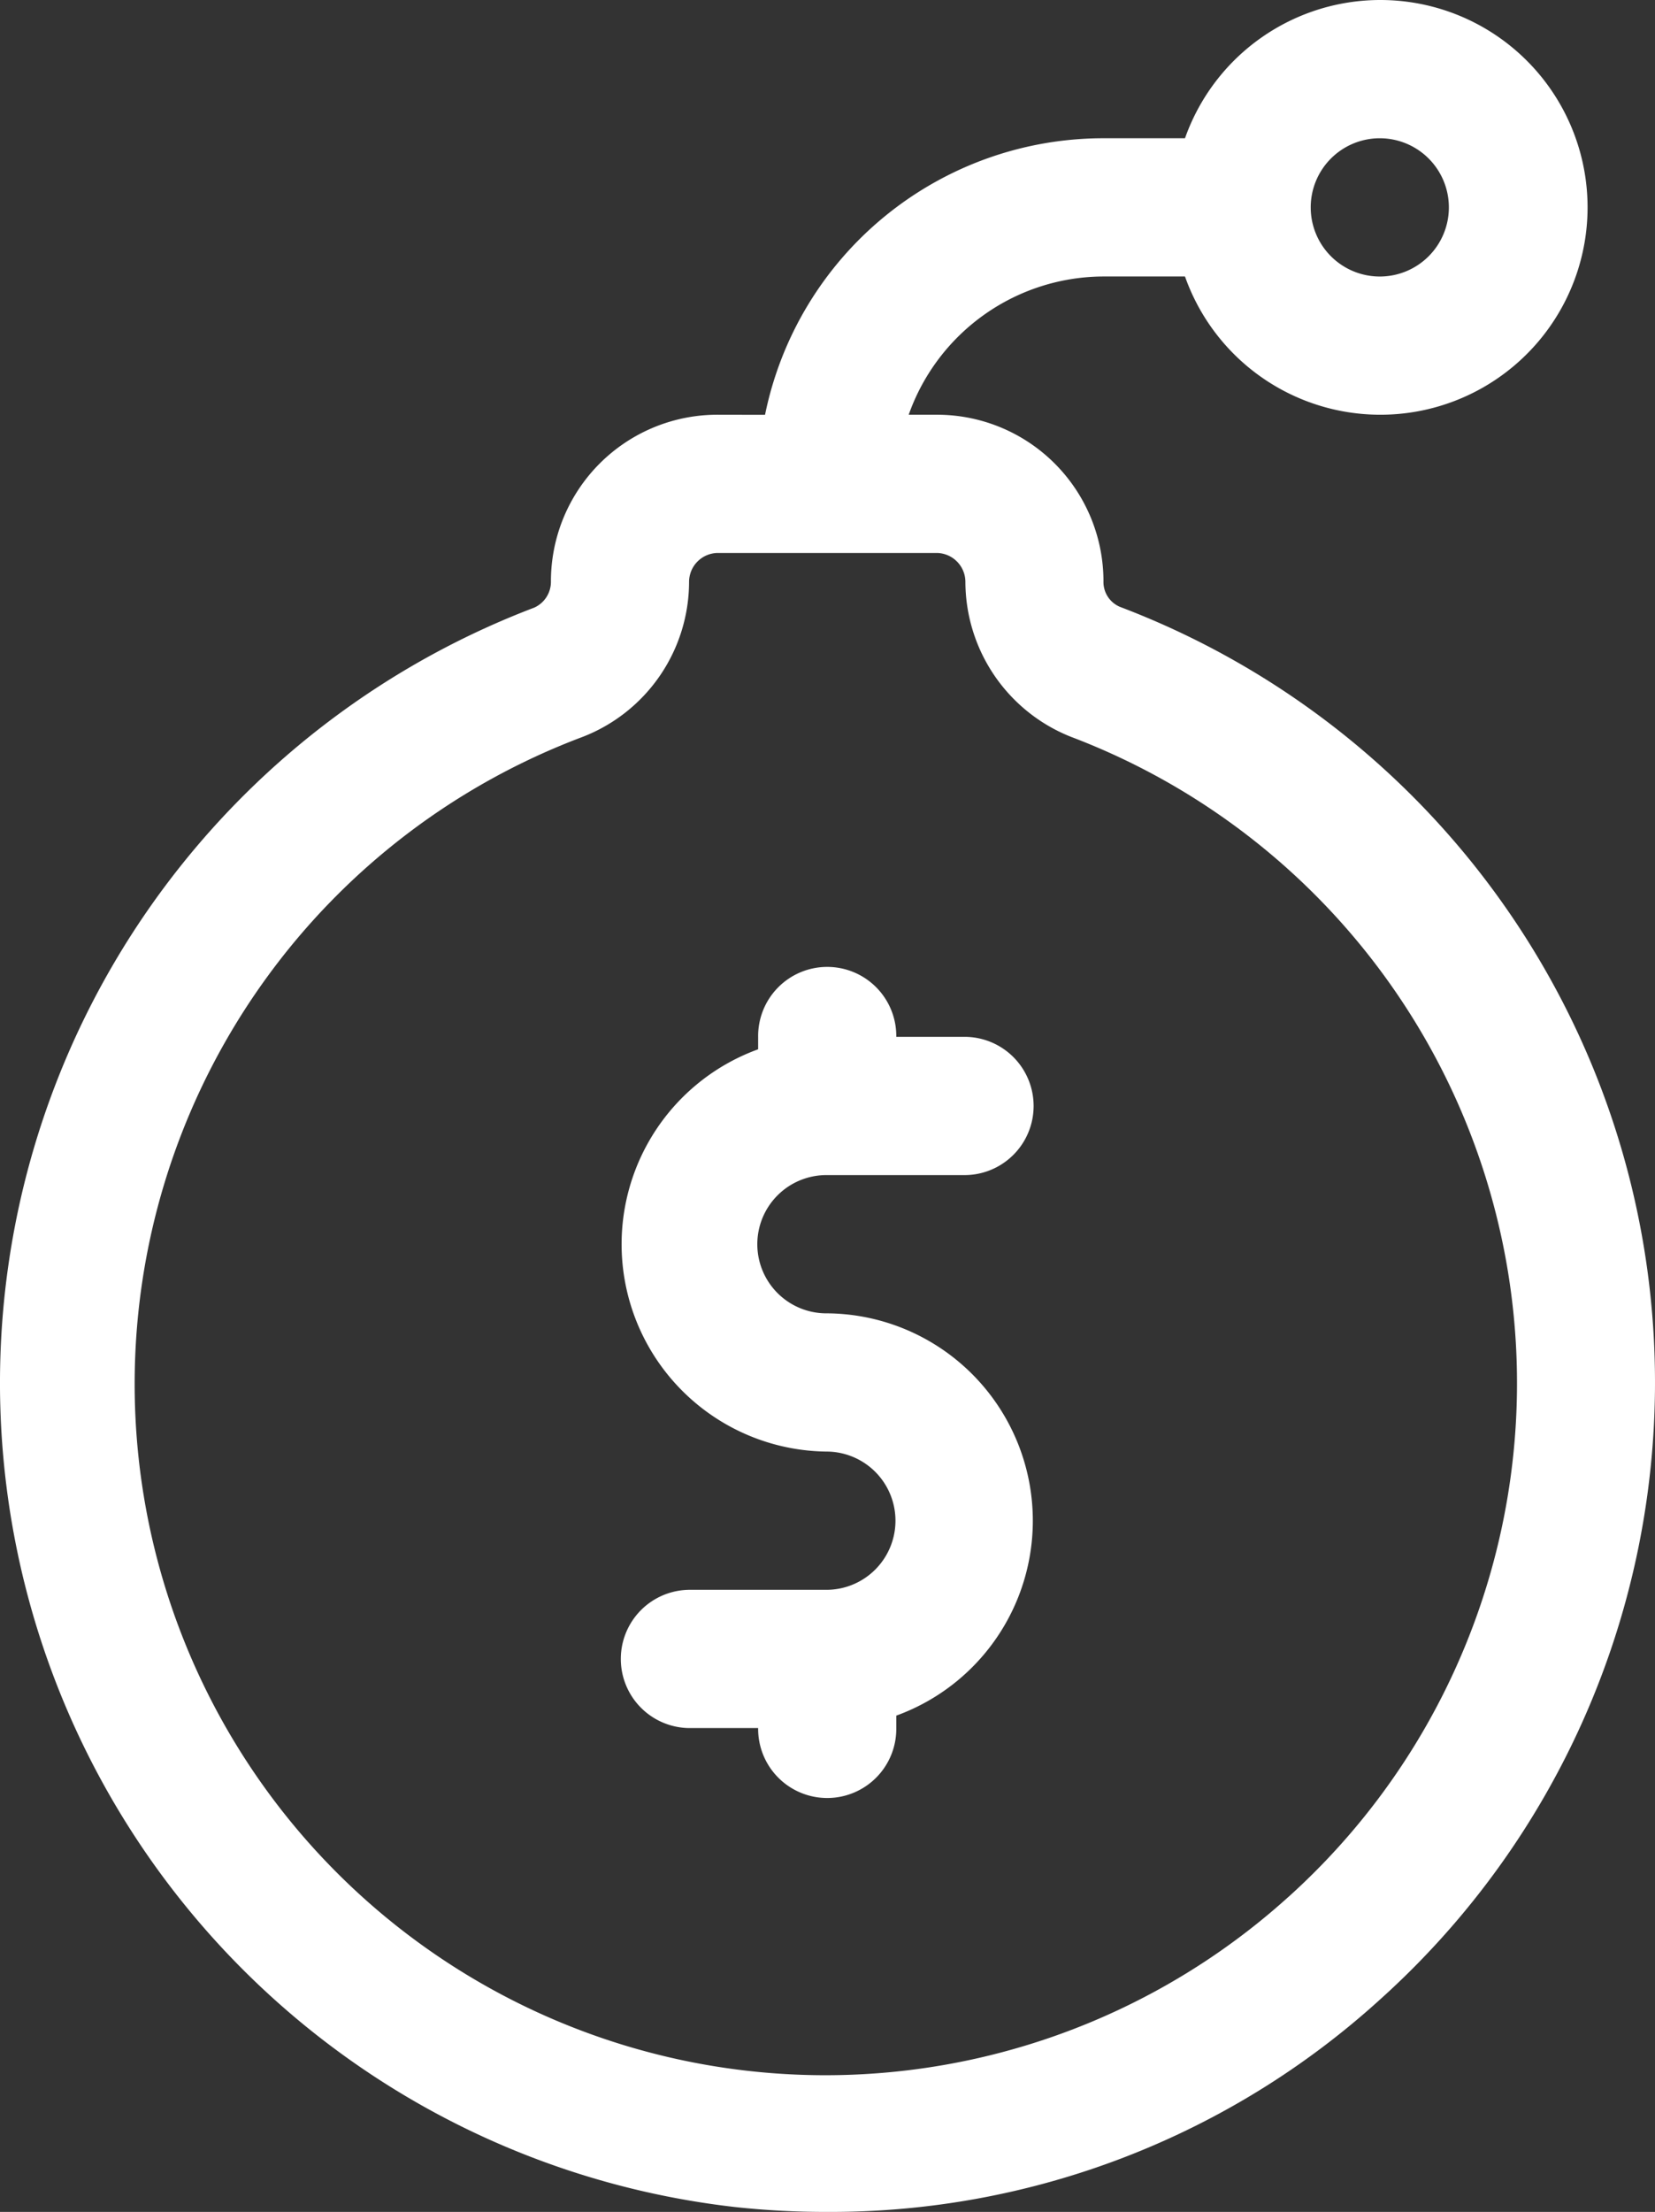 <svg id="_23._Bomb" data-name="23. Bomb" xmlns="http://www.w3.org/2000/svg" width="169.321" height="226.138" viewBox="0 0 169.321 226.138">
  <rect x="0" y="0" width="169.321" height="226.138" fill="#333333" stroke="none"/>
  <path id="Path_1931" data-name="Path 1931" d="M118.618,62.048a2.756,2.756,0,0,1-1.7-2.615A17.031,17.031,0,0,0,99.892,42.4h-2.9a21.2,21.2,0,0,1,19.928-14.133h8.339a21.2,21.2,0,1,0,0-14.133h-8.339A35.335,35.335,0,0,0,82.294,42.409L77.419,42.4A17.031,17.031,0,0,0,60.389,59.433a2.9,2.9,0,0,1-1.7,2.685A84.8,84.8,0,0,0,79.257,225.642a86.29,86.29,0,0,0,9.4.495,83.6,83.6,0,0,0,56.534-21.695A84.8,84.8,0,0,0,118.618,62.048Zm26.571-47.912a7.067,7.067,0,1,1-7.067,7.067A7.067,7.067,0,0,1,145.189,14.135Zm-9.328,179.777A70.667,70.667,0,1,1,63.639,75.333a17.031,17.031,0,0,0,10.883-15.9,2.968,2.968,0,0,1,2.9-2.9H99.892a2.968,2.968,0,0,1,2.9,2.9,17.1,17.1,0,0,0,10.809,15.9,70.667,70.667,0,0,1,22.263,118.581Z" transform="translate(-4.024 0)" fill="#fff"/>
  <path id="Path_1932" data-name="Path 1932" d="M34.2,35.2H48.334a7.067,7.067,0,0,0,0-14.133H41.267a7.067,7.067,0,1,0-14.133,0v1.272A21.2,21.2,0,0,0,34.2,63.467a7.067,7.067,0,0,1,0,14.133H20.067a7.067,7.067,0,0,0,0,14.133h7.067a7.067,7.067,0,1,0,14.133,0V90.462A21.2,21.2,0,0,0,34.2,49.334a7.067,7.067,0,1,1,0-14.133Z" transform="translate(50.431 84.936)" fill="#fff"/>
</svg>

